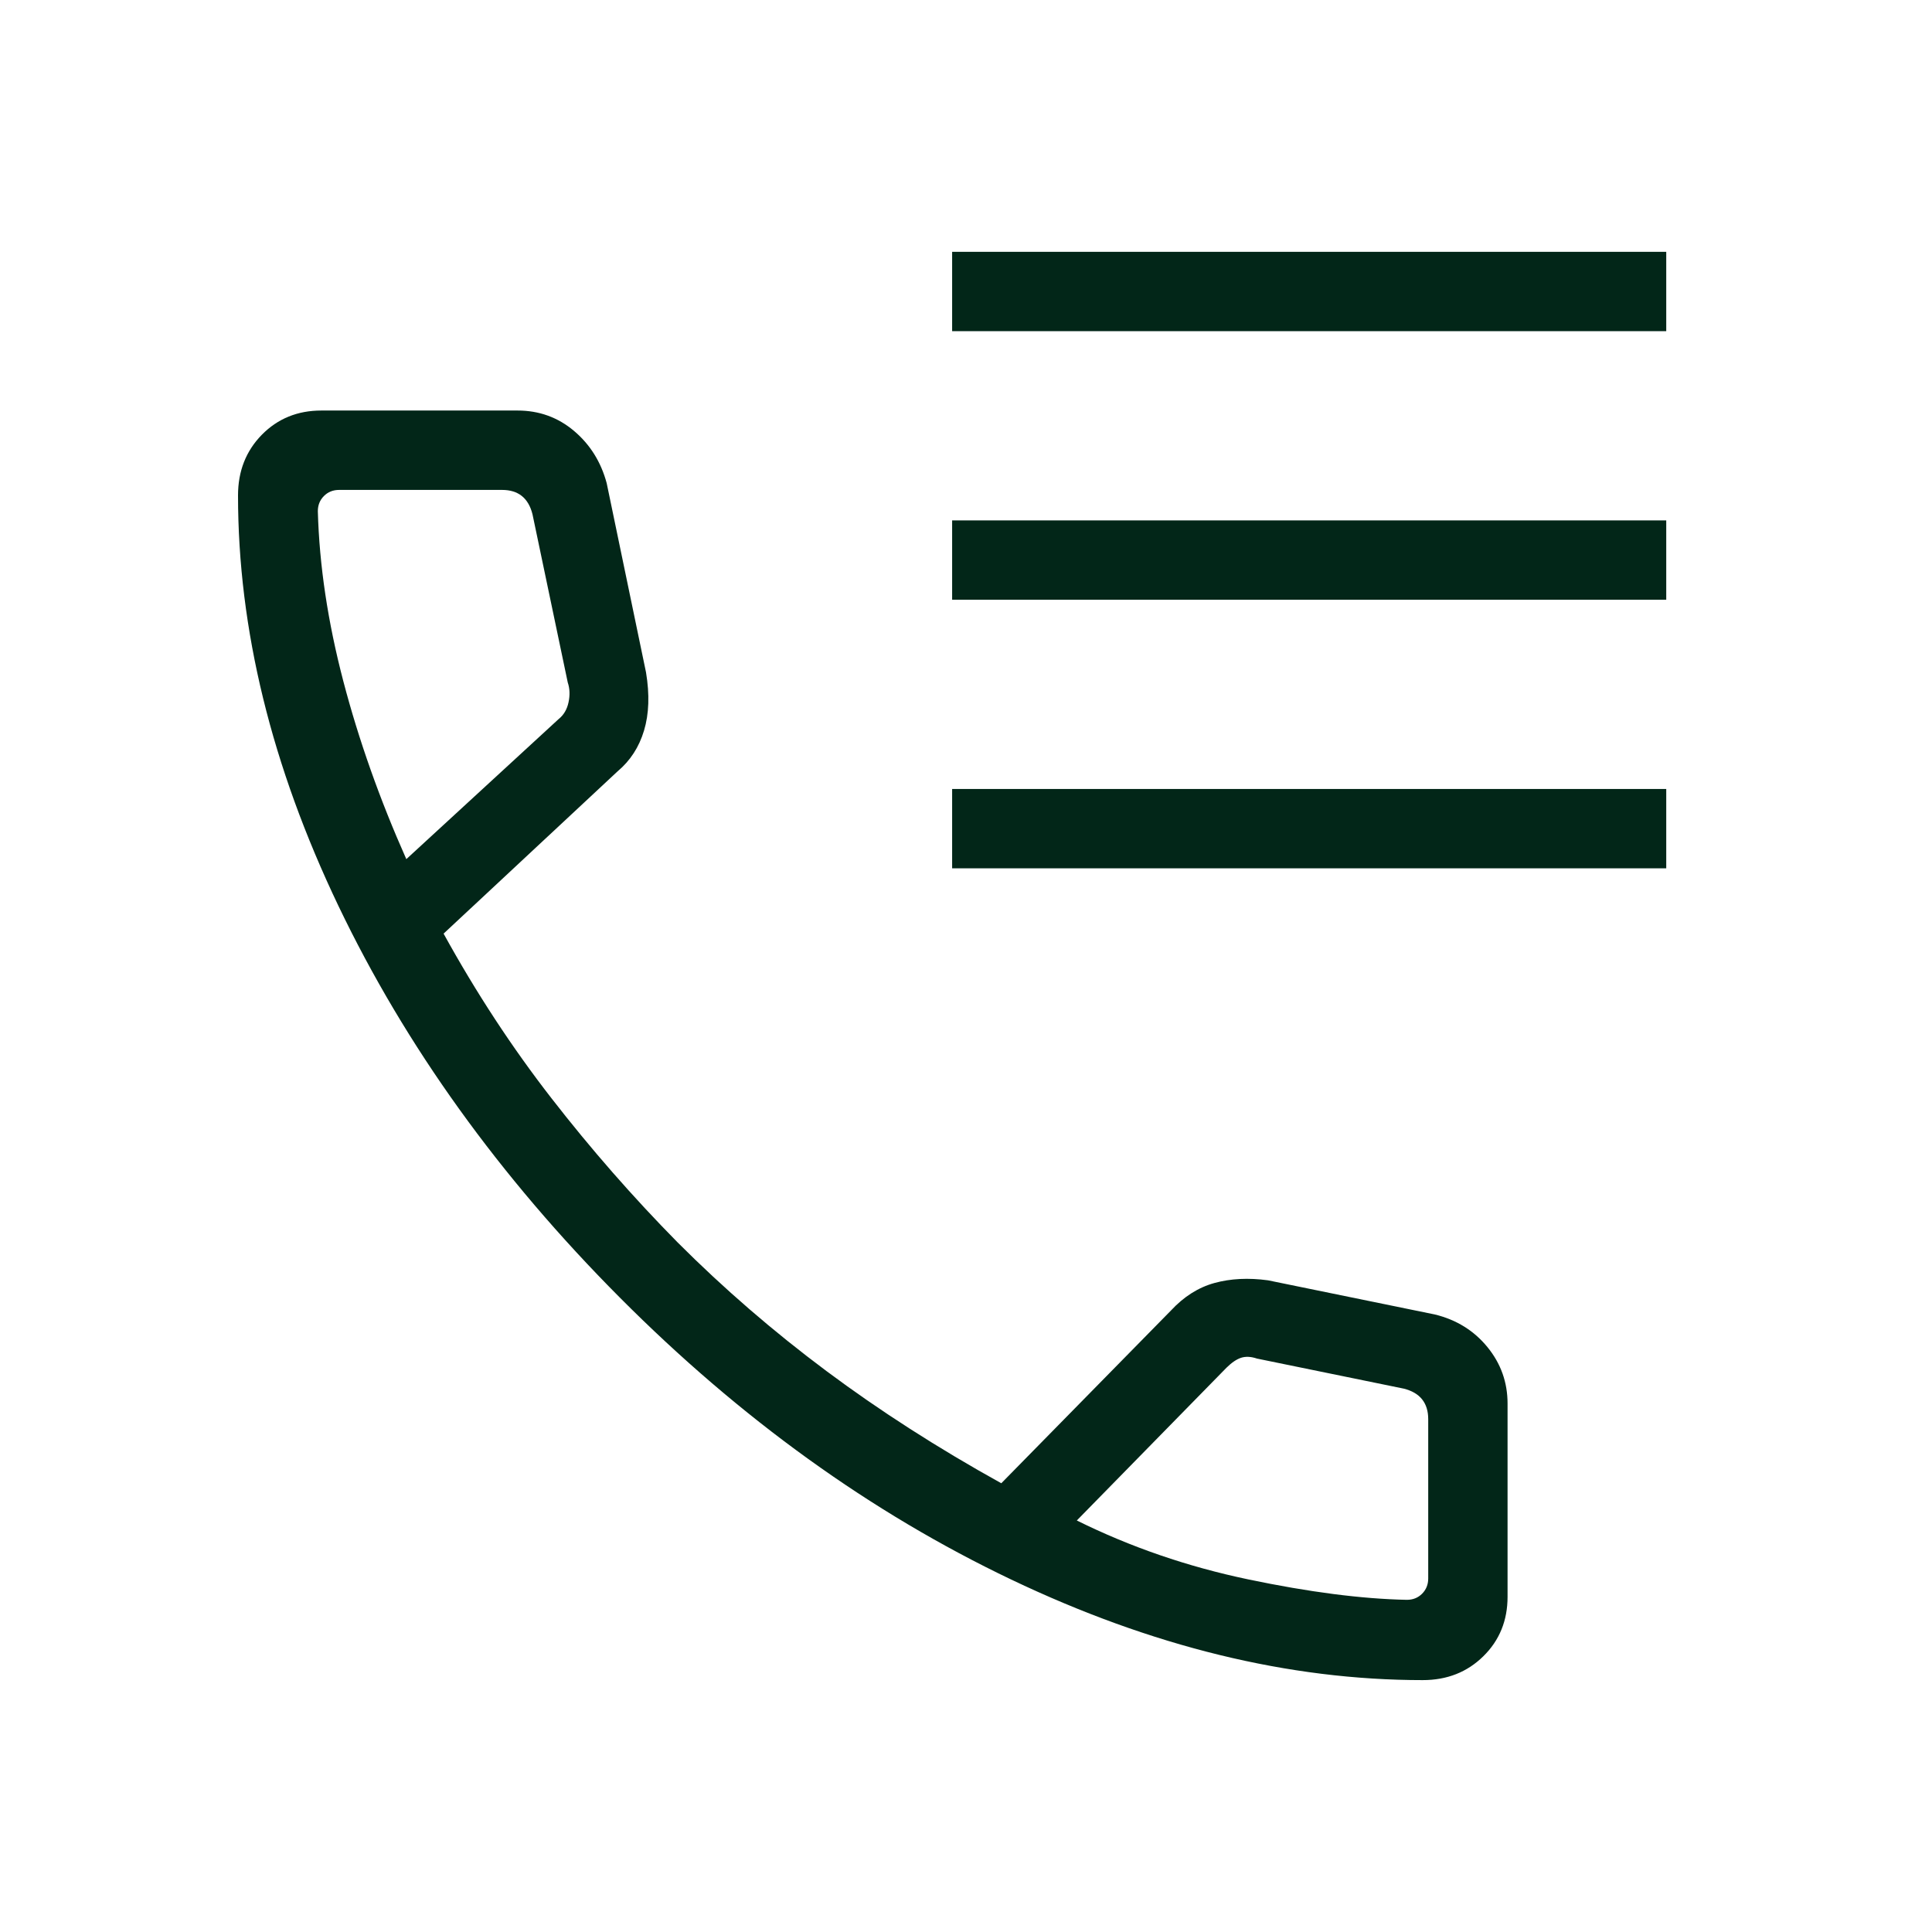 <svg width="45" height="45" viewBox="0 0 45 45" fill="none" xmlns="http://www.w3.org/2000/svg">
<mask id="mask0_140_8797" style="mask-type:alpha" maskUnits="userSpaceOnUse" x="0" y="0" width="45" height="45">
<rect y="0.322" width="44.355" height="44.355" fill="#D9D9D9"/>
</mask>
<g mask="url(#mask0_140_8797)">
<path d="M22.177 7.714V5.866H38.81V7.714H22.177ZM22.177 13.969V12.121H38.81V13.969H22.177ZM22.177 20.225V18.377H38.81V20.225H22.177ZM33.138 39.133C30.022 39.133 26.828 38.352 23.556 36.792C20.284 35.232 17.244 33.042 14.436 30.222C11.629 27.403 9.445 24.363 7.884 21.103C6.324 17.842 5.544 14.654 5.544 11.539C5.544 10.974 5.729 10.504 6.098 10.127C6.468 9.751 6.93 9.562 7.484 9.562H12.055C12.557 9.562 12.996 9.721 13.37 10.037C13.744 10.353 13.998 10.759 14.131 11.254L15.047 15.661C15.133 16.178 15.117 16.629 15.001 17.015C14.885 17.402 14.68 17.718 14.386 17.965L10.332 21.746C11.09 23.122 11.928 24.401 12.846 25.582C13.764 26.764 14.743 27.883 15.784 28.939C16.857 30.013 18.012 31.011 19.249 31.934C20.485 32.856 21.843 33.728 23.322 34.548L27.274 30.524C27.575 30.2 27.913 29.986 28.288 29.883C28.664 29.78 29.079 29.759 29.534 29.821L33.422 30.617C33.924 30.74 34.332 30.993 34.645 31.376C34.958 31.759 35.114 32.197 35.114 32.693V37.192C35.114 37.746 34.926 38.208 34.549 38.578C34.173 38.948 33.703 39.133 33.138 39.133ZM9.464 20.011L13.011 16.749C13.13 16.654 13.207 16.524 13.242 16.358C13.278 16.192 13.272 16.038 13.224 15.896L12.403 11.979C12.356 11.79 12.273 11.648 12.155 11.553C12.036 11.458 11.882 11.411 11.693 11.411H7.9C7.758 11.411 7.64 11.458 7.545 11.553C7.45 11.648 7.403 11.766 7.403 11.908C7.438 13.171 7.636 14.49 7.996 15.864C8.356 17.238 8.846 18.621 9.464 20.011ZM25.081 35.415C26.329 36.033 27.66 36.491 29.074 36.787C30.487 37.083 31.718 37.242 32.768 37.263C32.91 37.263 33.029 37.216 33.123 37.121C33.218 37.026 33.266 36.907 33.266 36.766V33.055C33.266 32.865 33.218 32.712 33.123 32.593C33.029 32.475 32.887 32.392 32.697 32.344L29.278 31.644C29.136 31.596 29.012 31.591 28.905 31.626C28.798 31.662 28.686 31.739 28.567 31.857L25.081 35.415Z" fill="#022618"/>
</g>
</svg>
